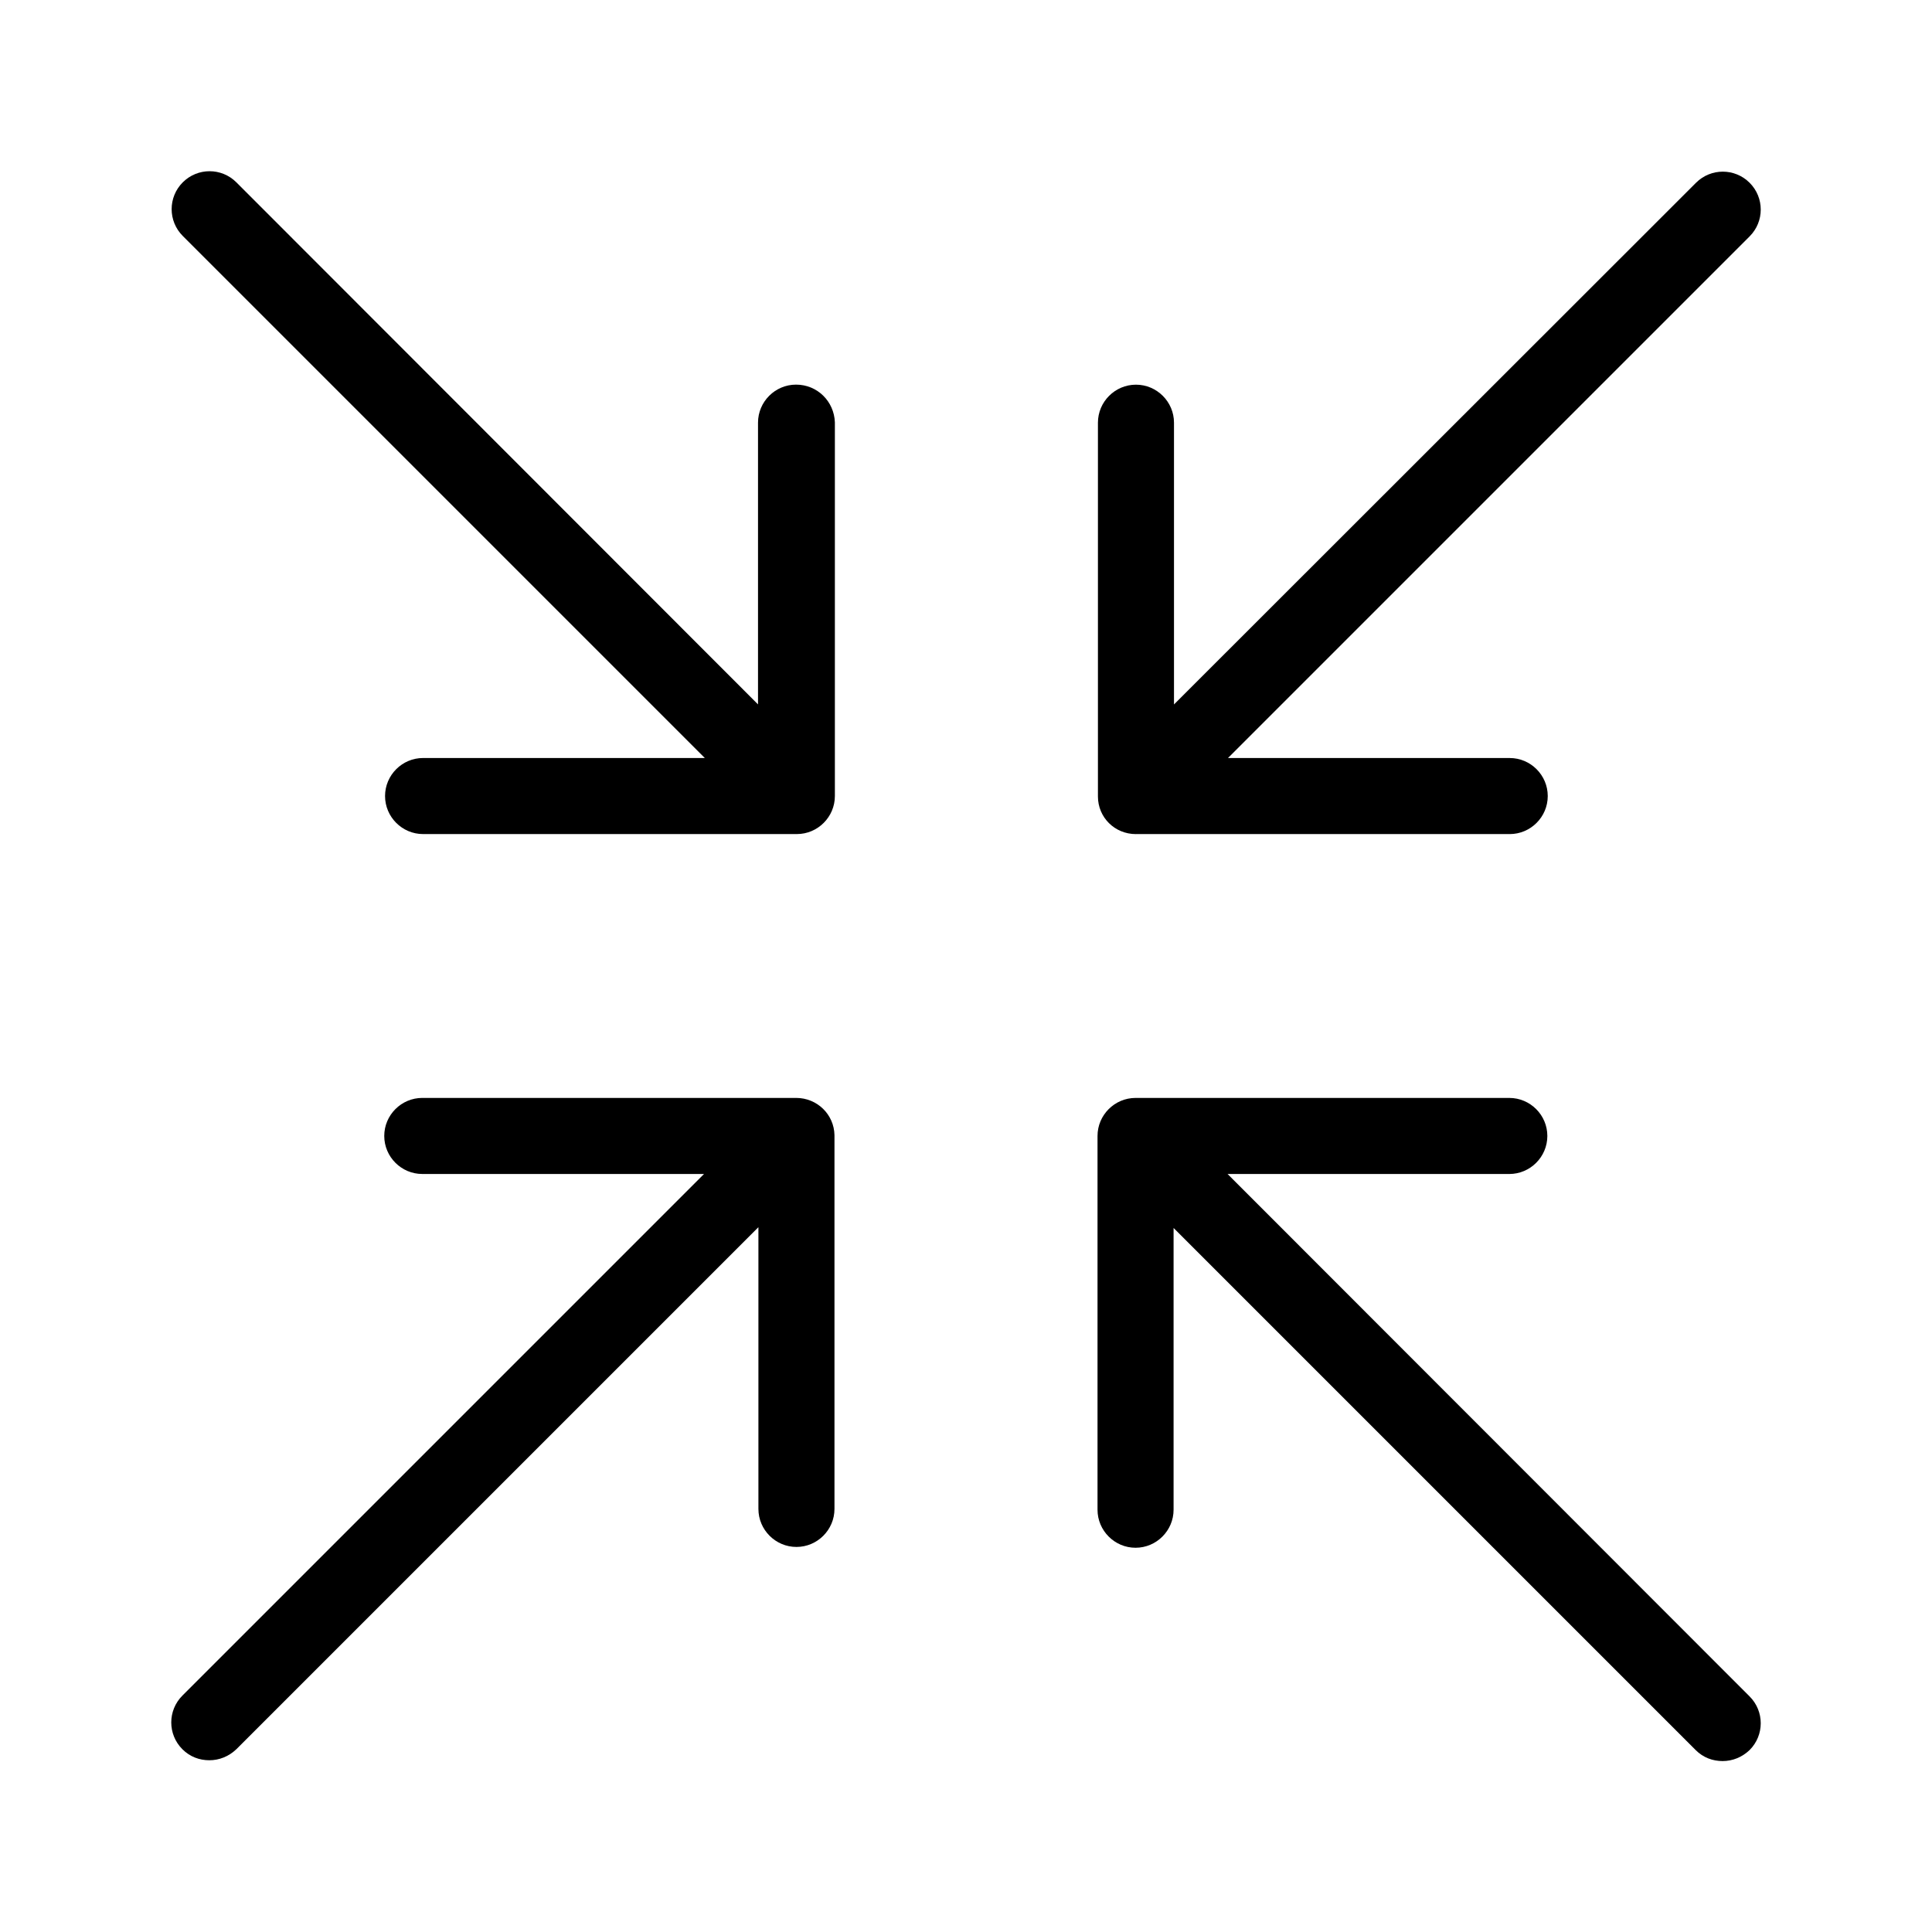 <?xml version="1.0" encoding="UTF-8"?>
<!-- Uploaded to: SVG Repo, www.svgrepo.com, Generator: SVG Repo Mixer Tools -->
<svg fill="#000000" width="800px" height="800px" version="1.1" viewBox="144 144 512 512" xmlns="http://www.w3.org/2000/svg">
 <g>
  <path d="m354.96 434.96h-99.051c-5.543 0-10.078 4.535-10.078 10.078s4.535 10.078 10.078 10.078h74.664l-138.24 138.24c-3.93 3.93-3.93 10.277 0 14.207 2.016 2.016 4.535 2.922 7.152 2.922 2.621 0 5.141-1.008 7.152-2.922l138.35-138.35v74.664c0 5.543 4.535 10.078 10.078 10.078 5.543 0 10.078-4.535 10.078-10.078v-99.051c-0.102-5.438-4.535-9.867-10.18-9.867z"/>
  <path d="m445.04 365.04h99.051c5.543 0 10.078-4.535 10.078-10.078s-4.535-10.078-10.078-10.078h-74.664l138.24-138.24c3.93-3.93 3.93-10.277 0-14.207-3.93-3.93-10.277-3.93-14.207 0l-138.34 138.25v-74.664c0-5.543-4.535-10.078-10.078-10.078-5.543 0-10.078 4.535-10.078 10.078v99.051c0.004 5.539 4.434 9.973 10.078 9.973z"/>
  <path d="m354.96 245.93c-5.543 0-10.078 4.535-10.078 10.078v74.664l-138.24-138.35c-3.93-3.93-10.277-3.93-14.207 0-3.93 3.93-3.93 10.277 0 14.207l138.35 138.35h-74.664c-5.543 0-10.078 4.535-10.078 10.078 0 5.543 4.535 10.078 10.078 10.078h99.051c5.543 0 10.078-4.535 10.078-10.078v-99.051c-0.207-5.543-4.641-9.977-10.285-9.977z"/>
  <path d="m469.32 455.12h74.664c5.543 0 10.078-4.535 10.078-10.078 0-5.543-4.535-10.078-10.078-10.078h-99.051c-5.543 0-10.078 4.535-10.078 10.078v99.051c0 5.543 4.535 10.078 10.078 10.078s10.078-4.535 10.078-10.078v-74.664l138.35 138.35c2.016 2.016 4.535 2.922 7.152 2.922 2.621 0 5.141-1.008 7.152-2.922 3.93-3.93 3.93-10.277 0-14.207z"/>
 </g>
</svg>